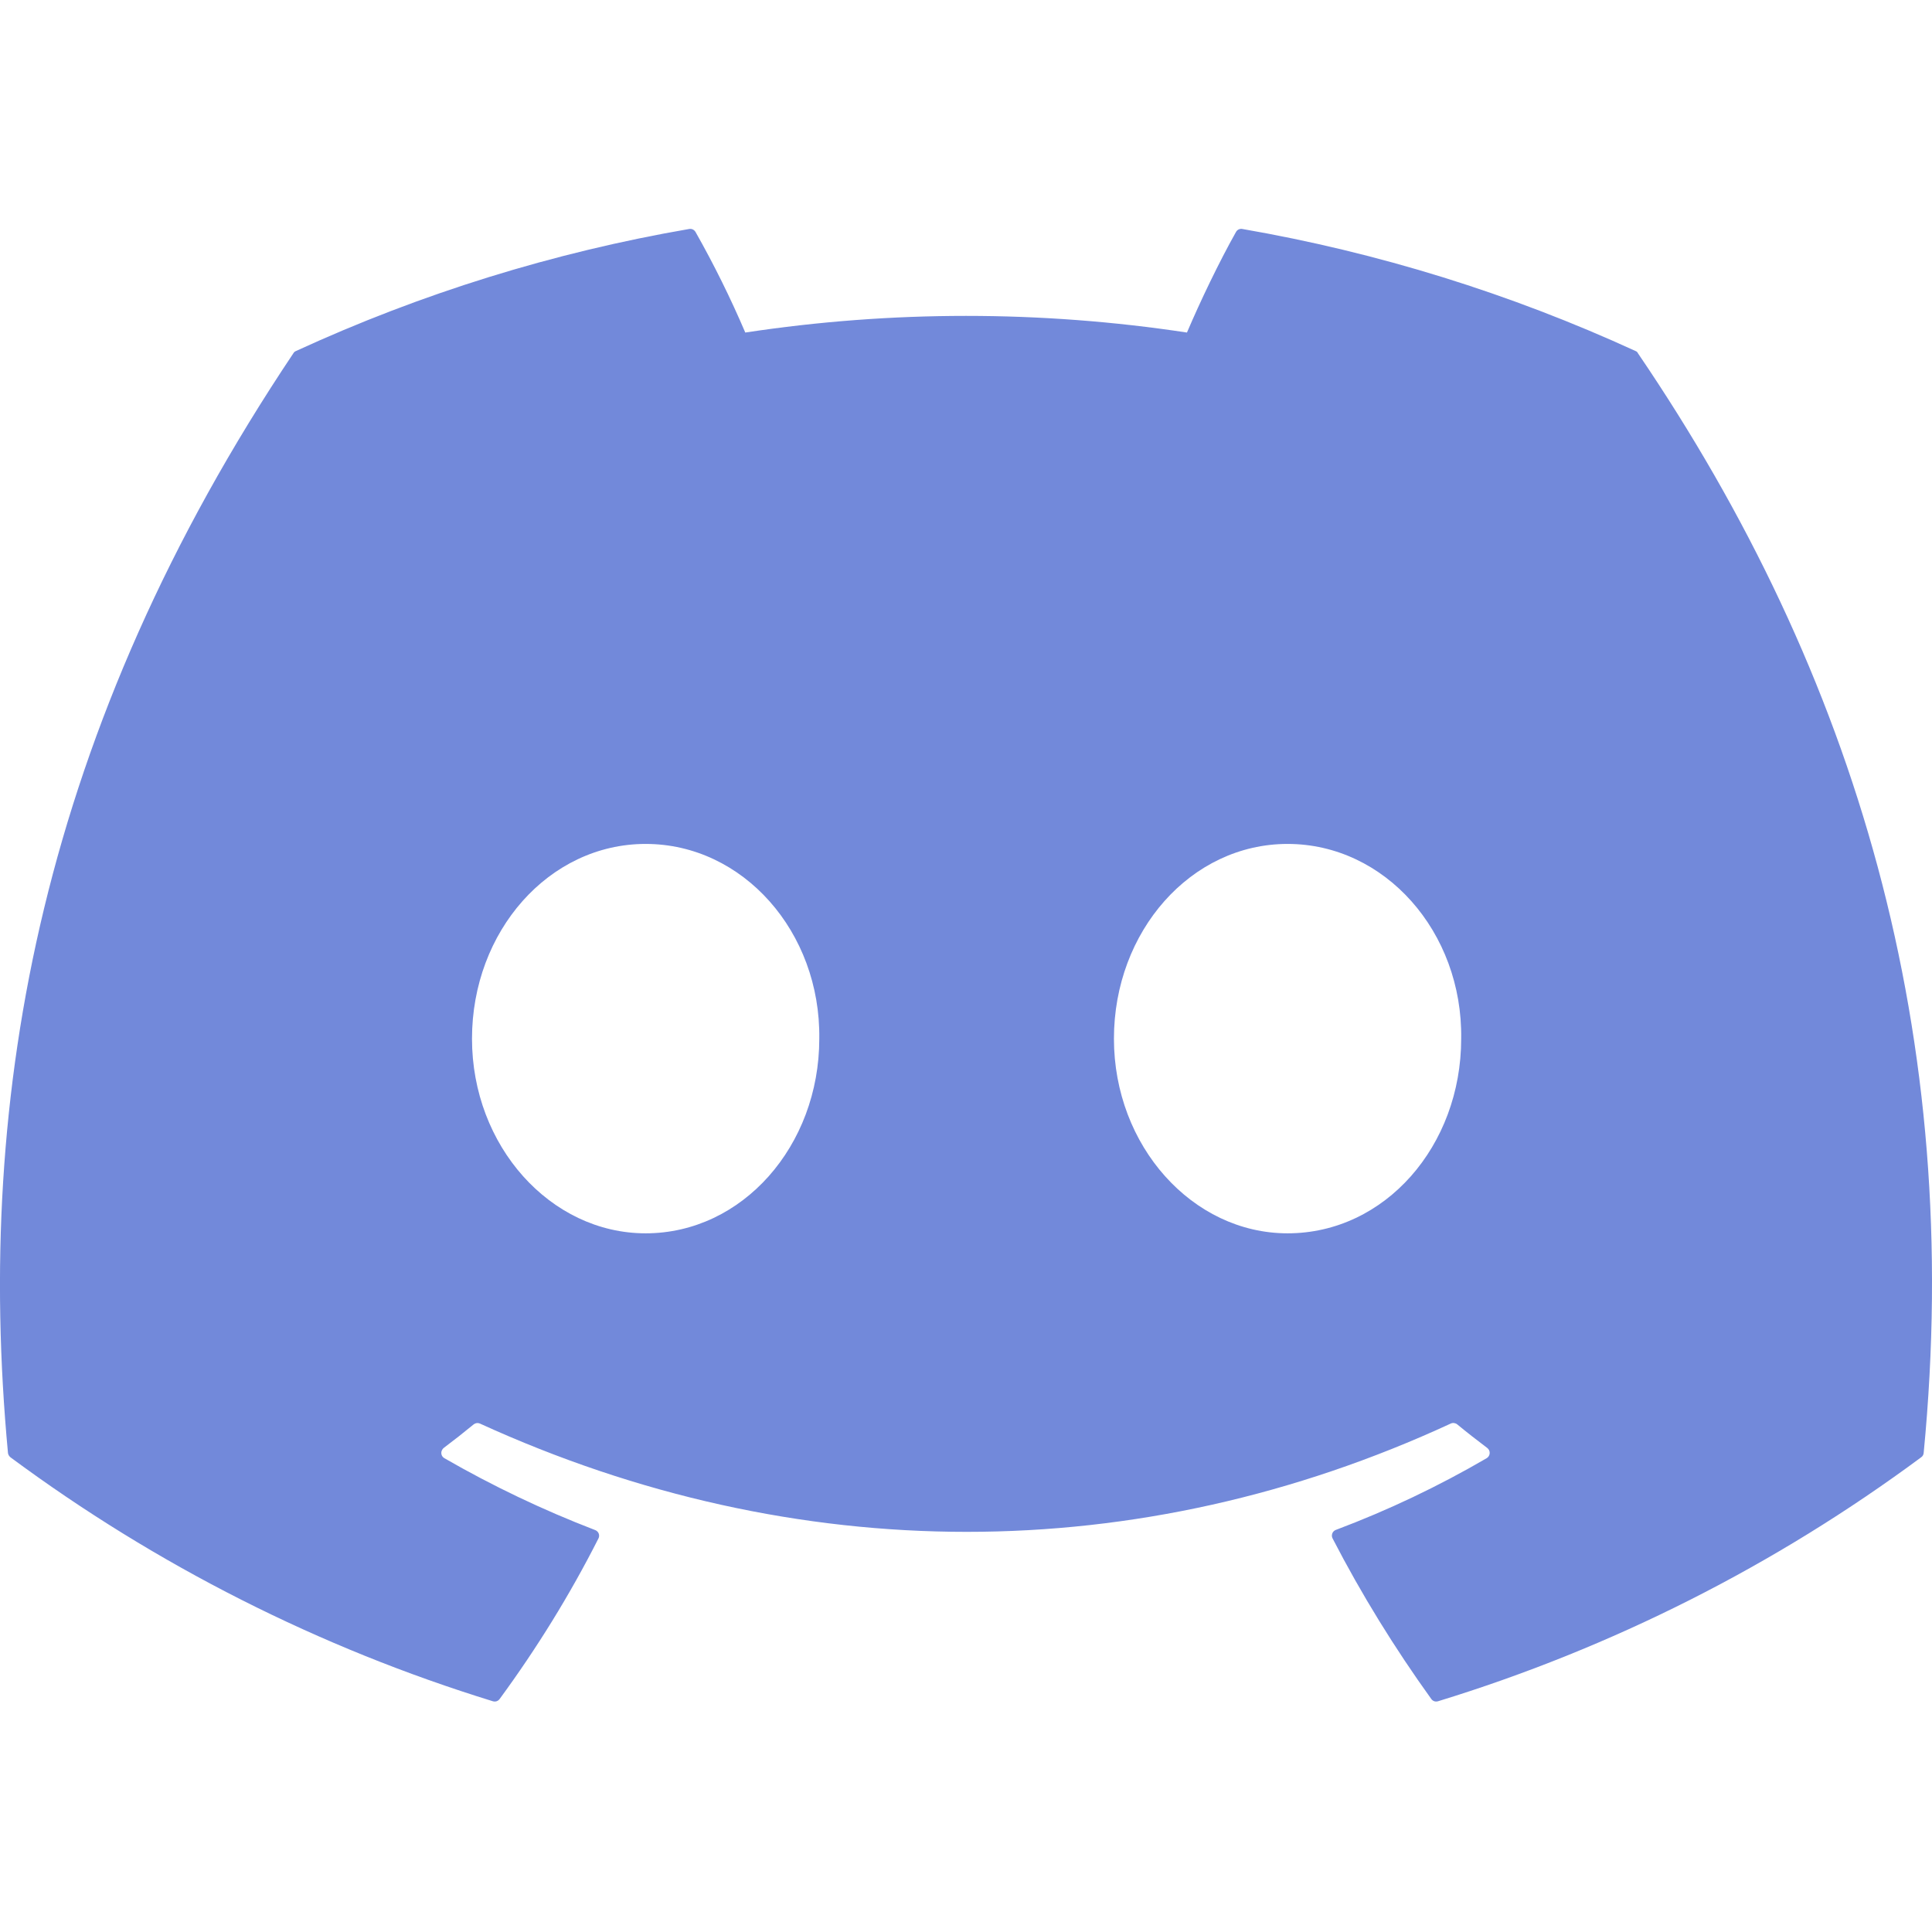 <svg width="49" height="49" viewBox="0 0 49 49" fill="none" xmlns="http://www.w3.org/2000/svg">
<g clip-path="url(#clip0_24_83)">
<path d="M41.482 8.903C38.304 7.445 34.952 6.404 31.507 5.807C31.476 5.801 31.444 5.806 31.415 5.819C31.387 5.833 31.363 5.855 31.348 5.883C30.916 6.649 30.438 7.65 30.104 8.434C26.391 7.871 22.615 7.871 18.902 8.434C18.529 7.561 18.108 6.709 17.64 5.883C17.624 5.856 17.601 5.834 17.572 5.82C17.544 5.806 17.512 5.802 17.481 5.807C14.036 6.401 10.682 7.442 7.506 8.903C7.479 8.913 7.456 8.933 7.442 8.958C1.09 18.448 -0.652 27.706 0.202 36.848C0.205 36.891 0.233 36.934 0.266 36.961C3.965 39.701 8.102 41.793 12.501 43.148C12.532 43.157 12.566 43.157 12.596 43.147C12.627 43.136 12.654 43.116 12.673 43.089C13.616 41.803 14.455 40.446 15.178 39.019C15.193 38.99 15.198 38.956 15.193 38.924C15.187 38.891 15.171 38.861 15.147 38.839C15.131 38.824 15.113 38.812 15.092 38.805C13.773 38.298 12.495 37.689 11.27 36.983C11.236 36.963 11.21 36.932 11.199 36.894C11.188 36.856 11.191 36.816 11.209 36.781C11.219 36.758 11.235 36.738 11.255 36.722C11.512 36.529 11.769 36.327 12.014 36.125C12.036 36.108 12.062 36.097 12.089 36.093C12.117 36.089 12.145 36.093 12.17 36.104C20.191 39.767 28.873 39.767 36.796 36.104C36.822 36.092 36.852 36.088 36.88 36.092C36.909 36.096 36.936 36.107 36.958 36.125C37.203 36.327 37.461 36.529 37.718 36.722C37.739 36.738 37.755 36.758 37.767 36.781C37.778 36.804 37.783 36.83 37.782 36.856C37.78 36.882 37.773 36.907 37.76 36.929C37.746 36.951 37.728 36.97 37.706 36.983C36.484 37.695 35.204 38.304 33.88 38.802C33.859 38.809 33.84 38.822 33.824 38.838C33.808 38.853 33.796 38.873 33.789 38.894C33.782 38.914 33.779 38.936 33.78 38.958C33.782 38.979 33.788 39 33.798 39.019C34.533 40.443 35.375 41.803 36.3 43.089C36.319 43.116 36.345 43.136 36.376 43.147C36.407 43.157 36.44 43.157 36.471 43.148C40.878 41.797 45.021 39.705 48.724 36.961C48.743 36.949 48.758 36.932 48.77 36.912C48.781 36.892 48.787 36.87 48.789 36.848C49.812 26.279 47.077 17.098 41.543 8.961C41.537 8.947 41.529 8.935 41.518 8.925C41.508 8.915 41.495 8.908 41.482 8.903ZM16.375 31.28C13.959 31.28 11.971 29.063 11.971 26.344C11.971 23.621 13.922 21.404 16.375 21.404C18.847 21.404 20.816 23.639 20.779 26.344C20.779 29.063 18.828 31.28 16.375 31.28ZM32.656 31.28C30.242 31.28 28.252 29.063 28.252 26.344C28.252 23.621 30.202 21.404 32.656 21.404C35.127 21.404 37.099 23.639 37.059 26.344C37.059 29.063 35.127 31.28 32.656 31.28Z" fill="#7289DA"/>
</g>
<defs>
<clipPath id="clip0_24_83">
<rect width="49" height="49" fill="white"/>
</clipPath>
</defs>
</svg>
